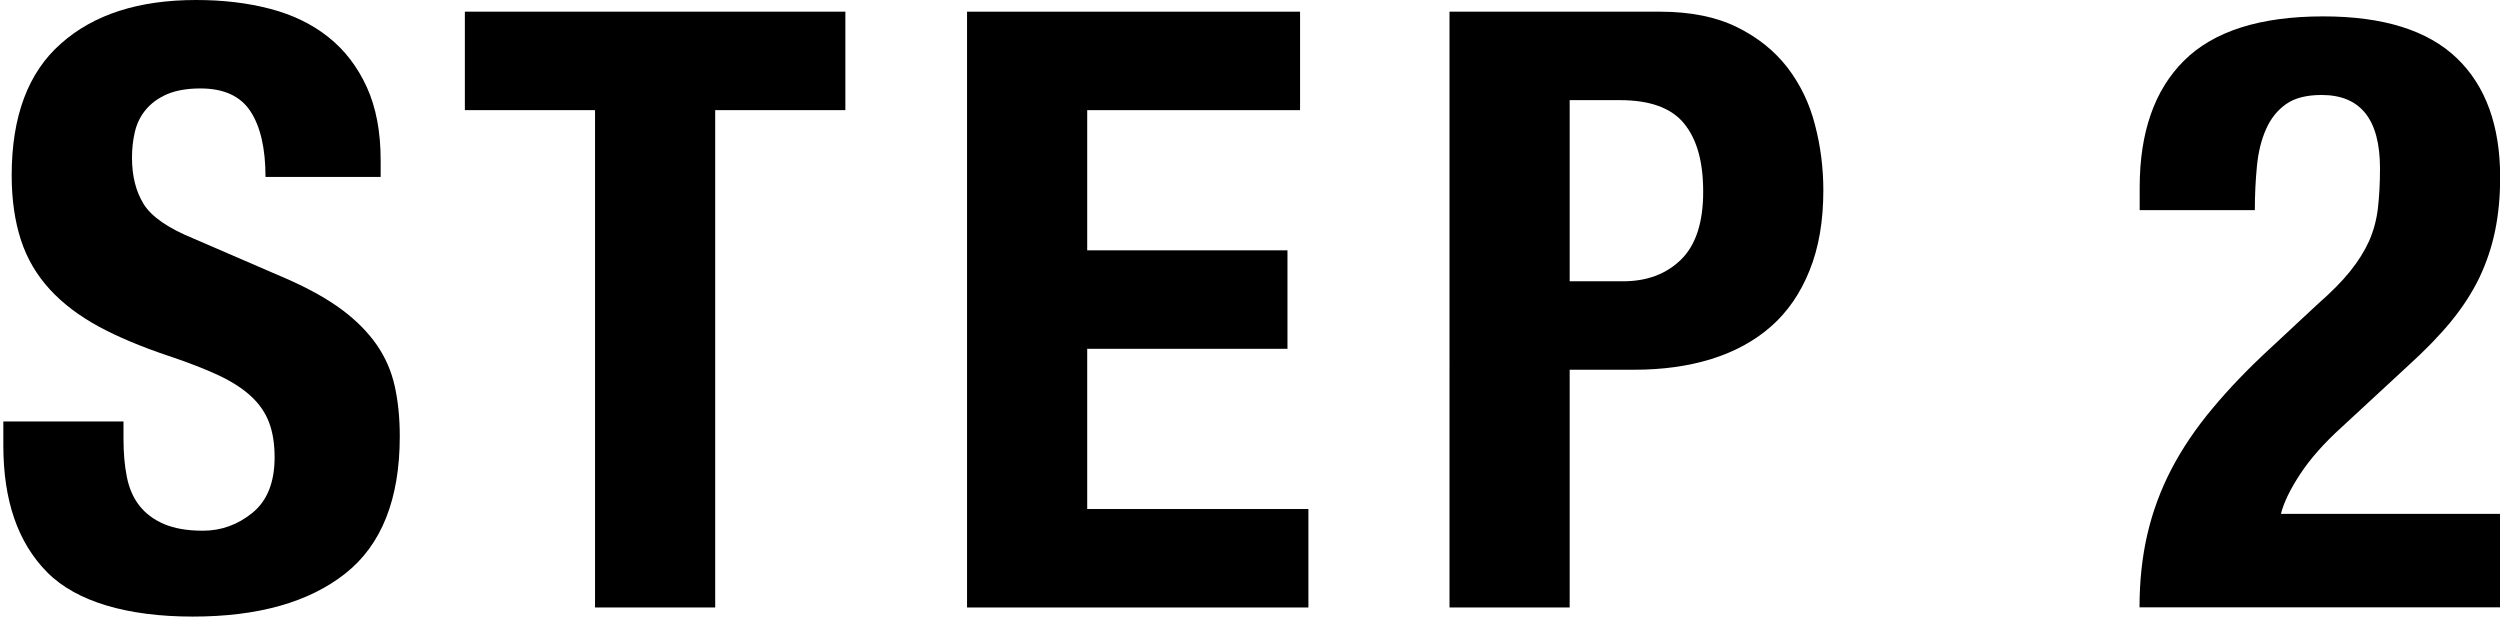 <?xml version="1.0" encoding="UTF-8"?><svg id="_レイヤー_1" xmlns="http://www.w3.org/2000/svg" viewBox="0 0 164.78 40.65"><defs><style>.cls-1{stroke-width:0px;}</style></defs><path class="cls-1" d="M8.14,28.93c0,.92.07,1.75.22,2.5.15.75.42,1.38.83,1.9.4.51.94.92,1.62,1.21.68.29,1.53.44,2.56.44,1.21,0,2.3-.39,3.27-1.18.97-.79,1.46-2.01,1.46-3.66,0-.88-.12-1.64-.36-2.28-.24-.64-.63-1.22-1.18-1.73-.55-.51-1.27-.98-2.17-1.4-.9-.42-2.01-.85-3.33-1.29-1.76-.59-3.28-1.23-4.56-1.92-1.28-.7-2.36-1.51-3.22-2.45-.86-.94-1.5-2.02-1.9-3.25-.4-1.23-.61-2.65-.61-4.26,0-3.89,1.08-6.78,3.25-8.69C6.18.95,9.15,0,12.93,0c1.76,0,3.38.19,4.87.58,1.49.39,2.77,1.01,3.85,1.87,1.08.86,1.92,1.96,2.53,3.3.61,1.34.91,2.94.91,4.81v1.1h-7.59c0-1.87-.33-3.31-.99-4.32-.66-1.01-1.76-1.51-3.3-1.51-.88,0-1.61.13-2.2.38-.59.26-1.05.6-1.4,1.02-.35.42-.59.91-.72,1.46-.13.55-.19,1.12-.19,1.71,0,1.21.26,2.23.77,3.05.51.83,1.61,1.59,3.3,2.28l6.11,2.64c1.5.66,2.73,1.35,3.68,2.06.95.71,1.71,1.49,2.28,2.31.57.83.96,1.73,1.18,2.72s.33,2.09.33,3.3c0,4.14-1.2,7.16-3.6,9.05-2.4,1.89-5.75,2.83-10.04,2.83s-7.67-.97-9.6-2.92S.22,33,.22,29.37v-1.59h7.92v1.15Z"/><path class="cls-1" d="M55.72,7.26h-8.58v32.78h-7.92V7.26h-8.58V.77h25.08v6.49Z"/><path class="cls-1" d="M85.69,7.26h-14.03v9.24h13.2v6.49h-13.2v10.56h14.58v6.49h-22.5V.77h21.95v6.49Z"/><path class="cls-1" d="M109.4.77c2.02,0,3.71.34,5.09,1.02,1.38.68,2.48,1.57,3.33,2.67.84,1.1,1.45,2.36,1.81,3.77.37,1.41.55,2.85.55,4.32,0,2.02-.3,3.78-.91,5.28-.6,1.5-1.45,2.73-2.53,3.68-1.08.95-2.39,1.67-3.93,2.15-1.54.48-3.24.71-5.11.71h-4.24v15.67h-7.92V.77h13.86ZM106.98,18.54c1.58,0,2.85-.48,3.82-1.43.97-.95,1.46-2.44,1.46-4.46s-.42-3.48-1.26-4.51c-.84-1.03-2.25-1.54-4.24-1.54h-3.3v11.94h3.52Z"/><path class="cls-1" d="M141.02,40.04c0-1.72.17-3.34.52-4.84.35-1.5.88-2.93,1.59-4.29s1.61-2.69,2.7-3.99c1.08-1.3,2.34-2.61,3.77-3.93l3.19-2.97c.88-.77,1.59-1.49,2.12-2.15.53-.66.94-1.32,1.24-1.98.29-.66.49-1.38.58-2.15.09-.77.14-1.65.14-2.64,0-3.23-1.28-4.84-3.85-4.84-.99,0-1.77.2-2.34.6-.57.4-1.01.95-1.32,1.65s-.51,1.5-.6,2.42c-.09.92-.14,1.89-.14,2.92h-7.59v-1.49c0-3.63.97-6.42,2.92-8.36s5-2.92,9.18-2.92c3.96,0,6.89.92,8.8,2.75,1.91,1.83,2.86,4.46,2.86,7.87,0,1.25-.11,2.41-.33,3.49-.22,1.08-.57,2.12-1.04,3.11-.48.99-1.1,1.95-1.87,2.89-.77.94-1.71,1.9-2.8,2.89l-4.4,4.07c-1.17,1.06-2.09,2.1-2.75,3.11-.66,1.01-1.08,1.88-1.26,2.61h14.68v6.16h-23.98Z"/></svg>
